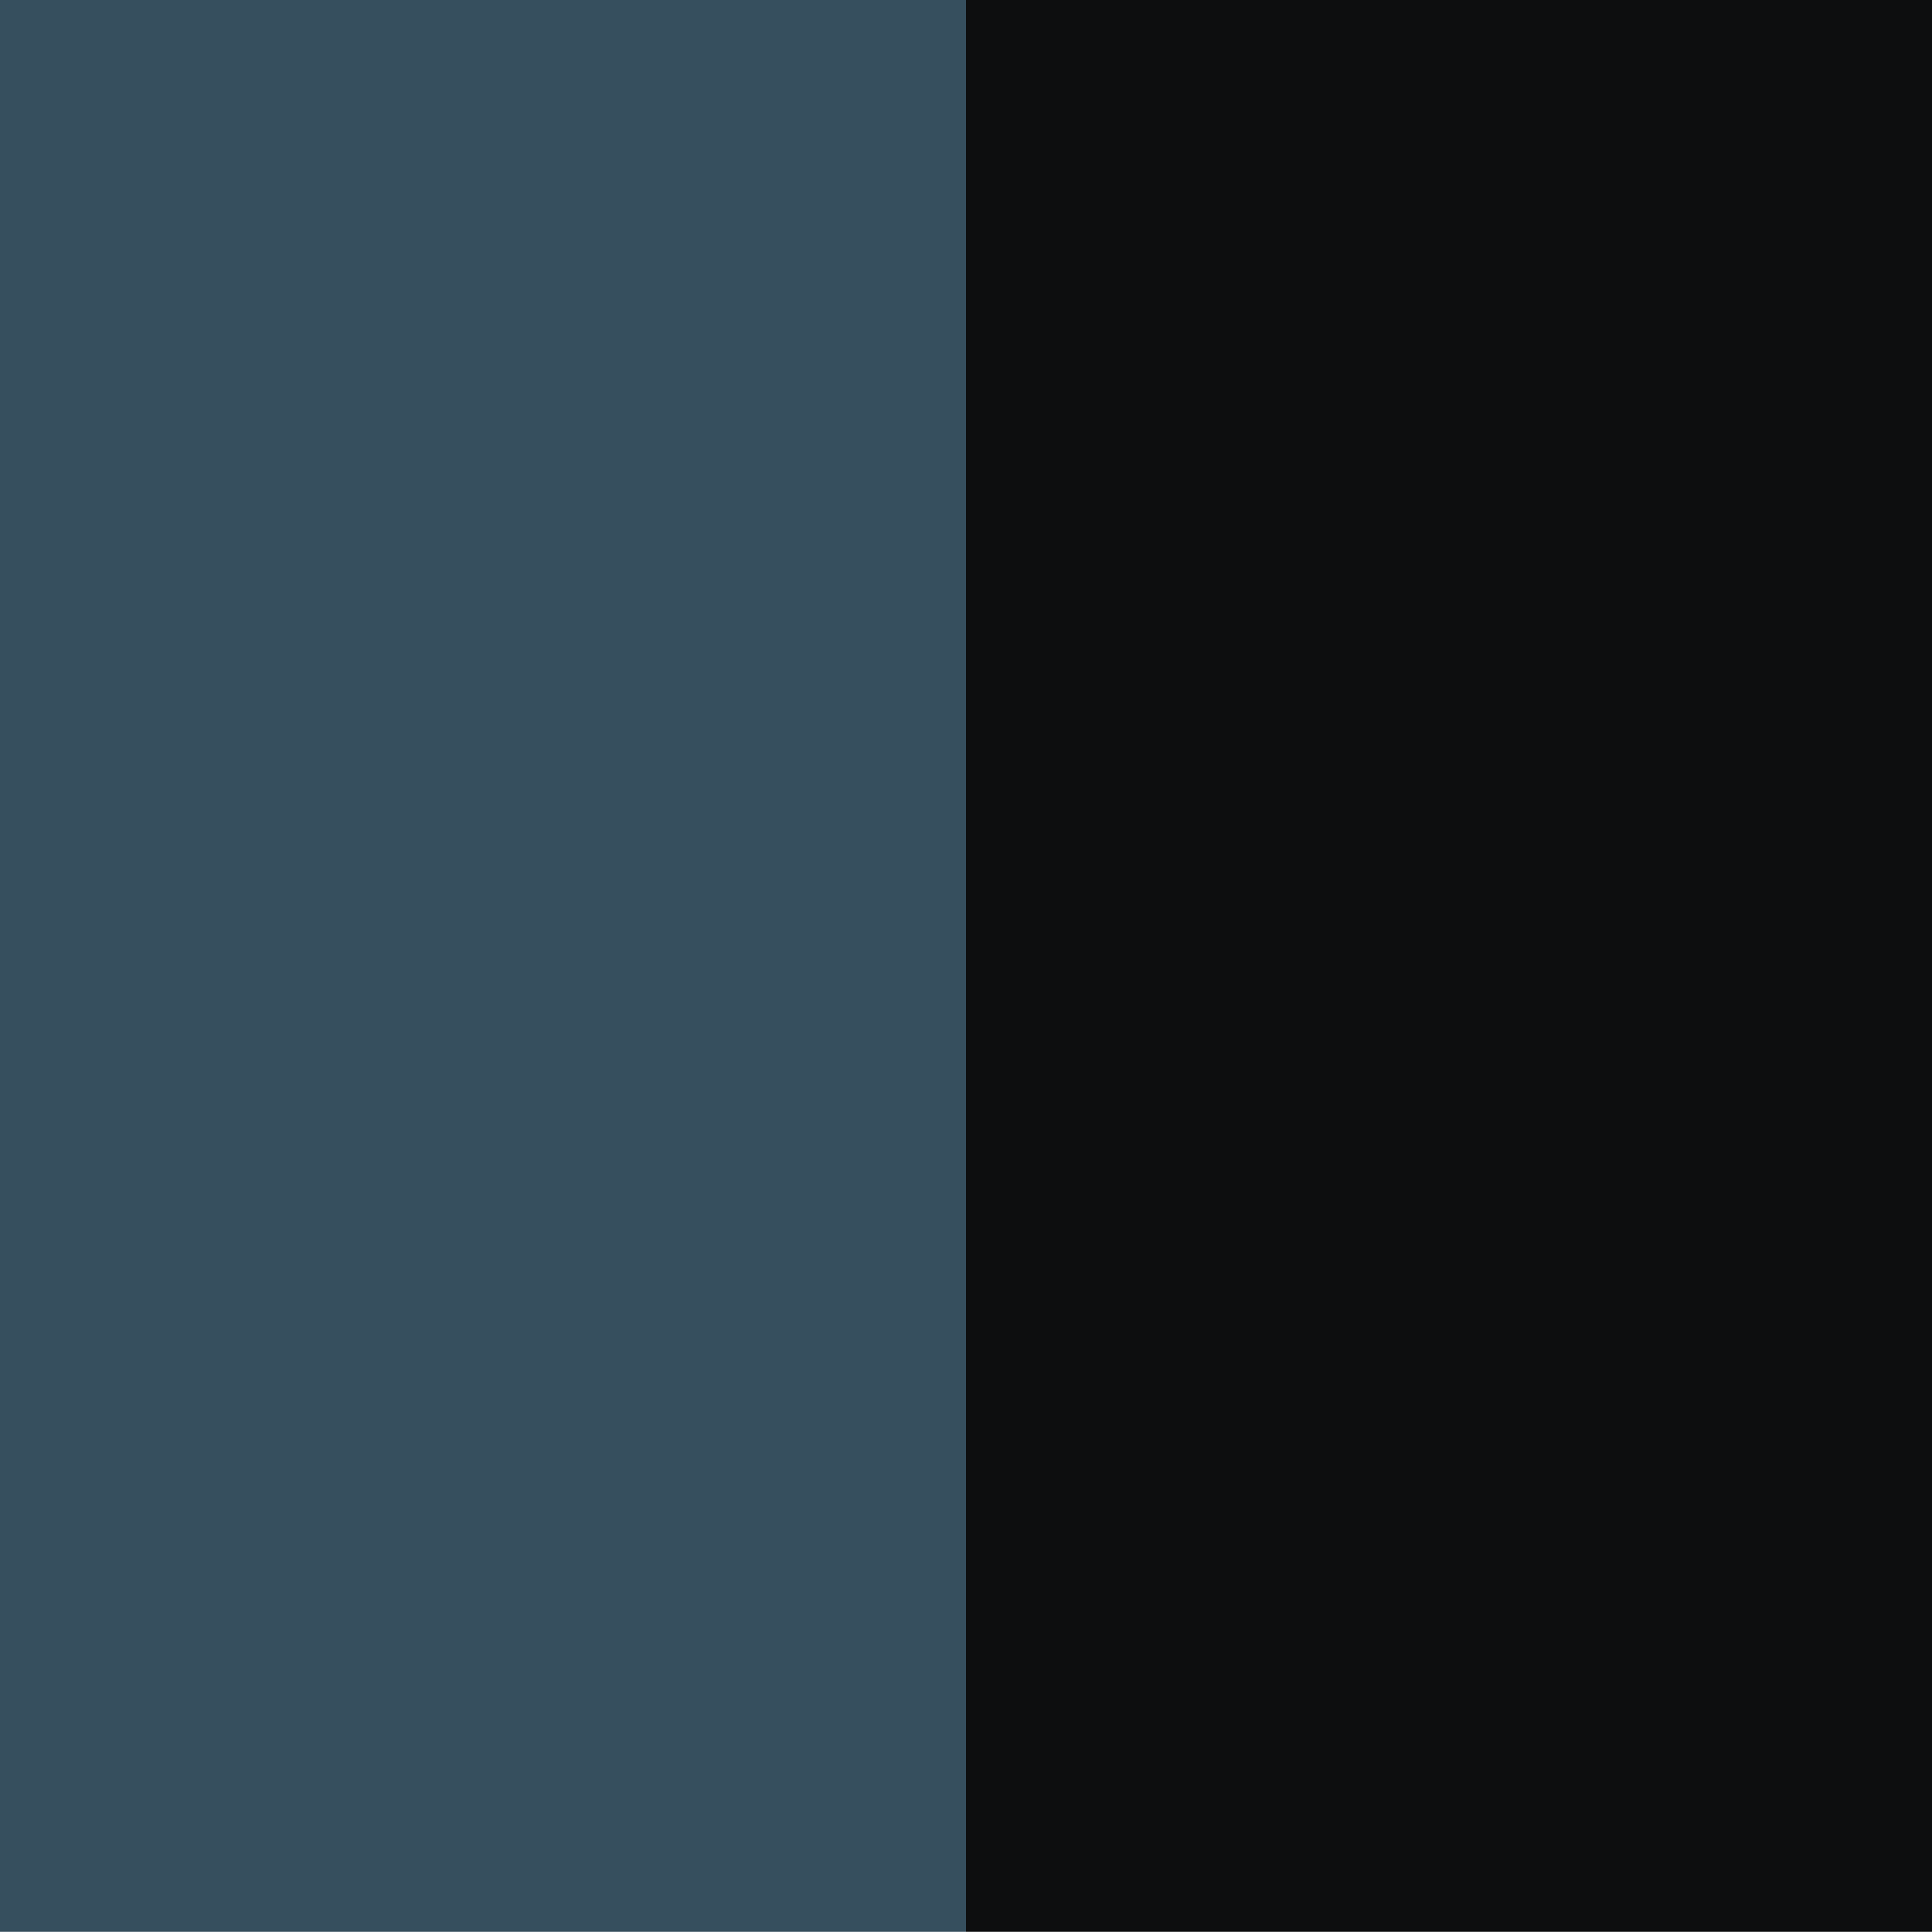 <?xml version="1.0" encoding="UTF-8" standalone="no"?>
<svg
   id="Livello_1"
   data-name="Livello 1"
   viewBox="0 0 100 100"
   version="1.1"
   sodipodi:docname="petrolio_black.svg"
   inkscape:version="1.4.2 (f4327f4, 2025-05-13)"
   xmlns:inkscape="http://www.inkscape.org/namespaces/inkscape"
   xmlns:sodipodi="http://sodipodi.sourceforge.net/DTD/sodipodi-0.dtd"
   xmlns="http://www.w3.org/2000/svg"
   xmlns:svg="http://www.w3.org/2000/svg">
  <sodipodi:namedview
     id="namedview2"
     pagecolor="#ffffff"
     bordercolor="#999999"
     borderopacity="1"
     inkscape:showpageshadow="2"
     inkscape:pageopacity="0"
     inkscape:pagecheckerboard="0"
     inkscape:deskcolor="#d1d1d1"
     inkscape:zoom="8.15"
     inkscape:cx="50.06135"
     inkscape:cy="50"
     inkscape:window-width="1920"
     inkscape:window-height="1017"
     inkscape:window-x="-8"
     inkscape:window-y="-8"
     inkscape:window-maximized="1"
     inkscape:current-layer="Livello_1" />
  <defs
     id="defs1">
    <style
       id="style1">.cls-1{fill:#0d0e0f;}.cls-2{fill:#a9a9a9;}</style>
  </defs>
  <rect
     class="cls-1"
     x="50"
     y="0.01"
     width="50"
     height="99.99"
     transform="translate(150 100) rotate(-180)"
     id="rect1" />
  <rect
     class="cls-2"
     y="0.01"
     width="50"
     height="99.99"
     transform="translate(50 100) rotate(-180)"
     id="rect2"
     style="fill:#364f5e;fill-opacity:1" />
</svg>
